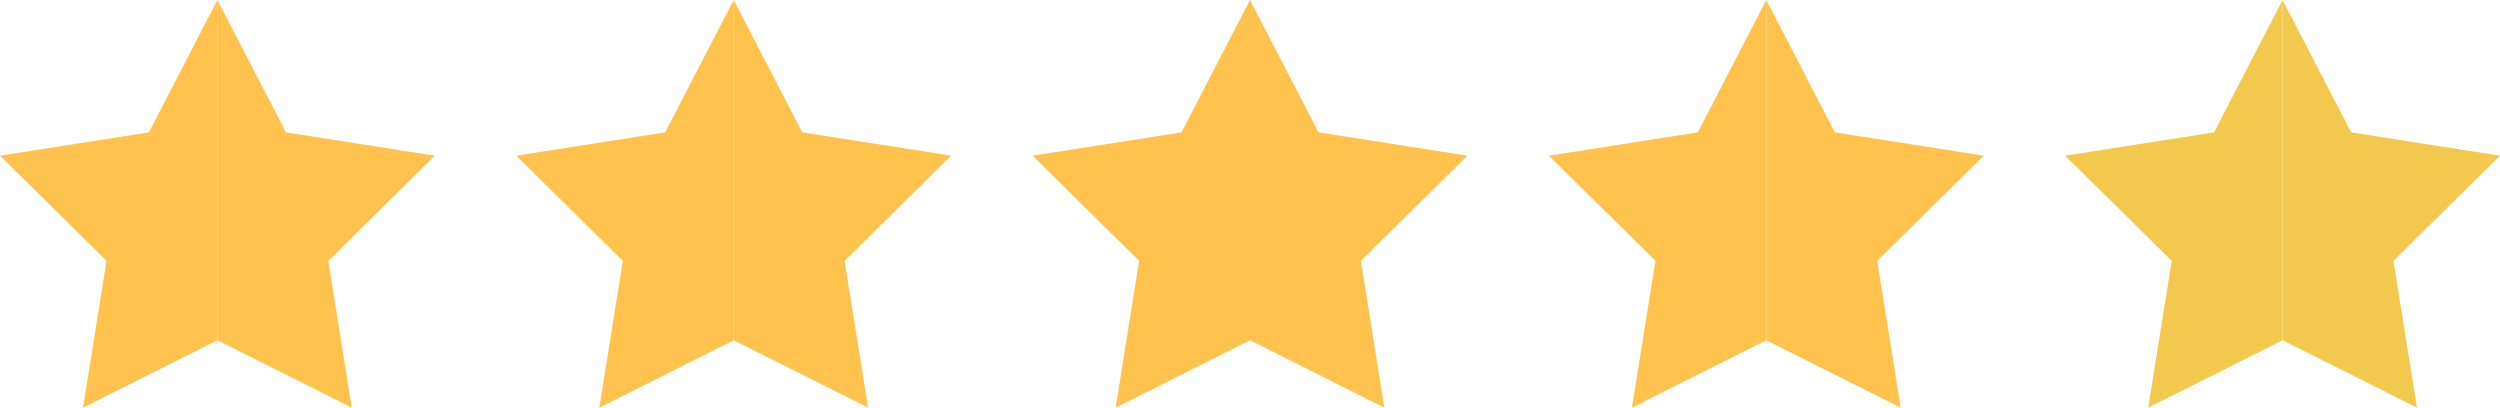 <svg width="92" height="15" viewBox="0 0 92 15" fill="none" xmlns="http://www.w3.org/2000/svg">
<path d="M8 12.521V0L5.478 4.871L0 5.729L3.92 9.599L3.056 15L8 12.521Z" fill="#FFC24D"/>
<path d="M8 12.521V0L10.522 4.871L16 5.729L12.08 9.599L12.944 15L8 12.521Z" fill="#FFC24D"/>
<path d="M27 12.521V0L24.478 4.871L19 5.729L22.92 9.599L22.056 15L27 12.521Z" fill="#FFC24D"/>
<path d="M27 12.521V0L29.522 4.871L35 5.729L31.08 9.599L31.944 15L27 12.521Z" fill="#FFC24D"/>
<path d="M46 12.521V0L43.478 4.871L38 5.729L41.92 9.599L41.056 15L46 12.521Z" fill="#FFC24D"/>
<path d="M46 12.521V0L48.522 4.871L54 5.729L50.08 9.599L50.944 15L46 12.521Z" fill="#FFC24D"/>
<path d="M65 12.521V0L62.478 4.871L57 5.729L60.92 9.599L60.056 15L65 12.521Z" fill="#FFC24D"/>
<path d="M65 12.521V0L67.522 4.871L73 5.729L69.08 9.599L69.944 15L65 12.521Z" fill="#FFC24D"/>
<path d="M83.999 12.521V0L81.477 4.871L75.999 5.729L79.919 9.599L79.055 15L83.999 12.521Z" fill="#F2C94C"/>
<path d="M83.999 12.521V0L86.521 4.871L91.999 5.729L88.079 9.599L88.943 15L83.999 12.521Z" fill="#F2C94C"/>
</svg>
